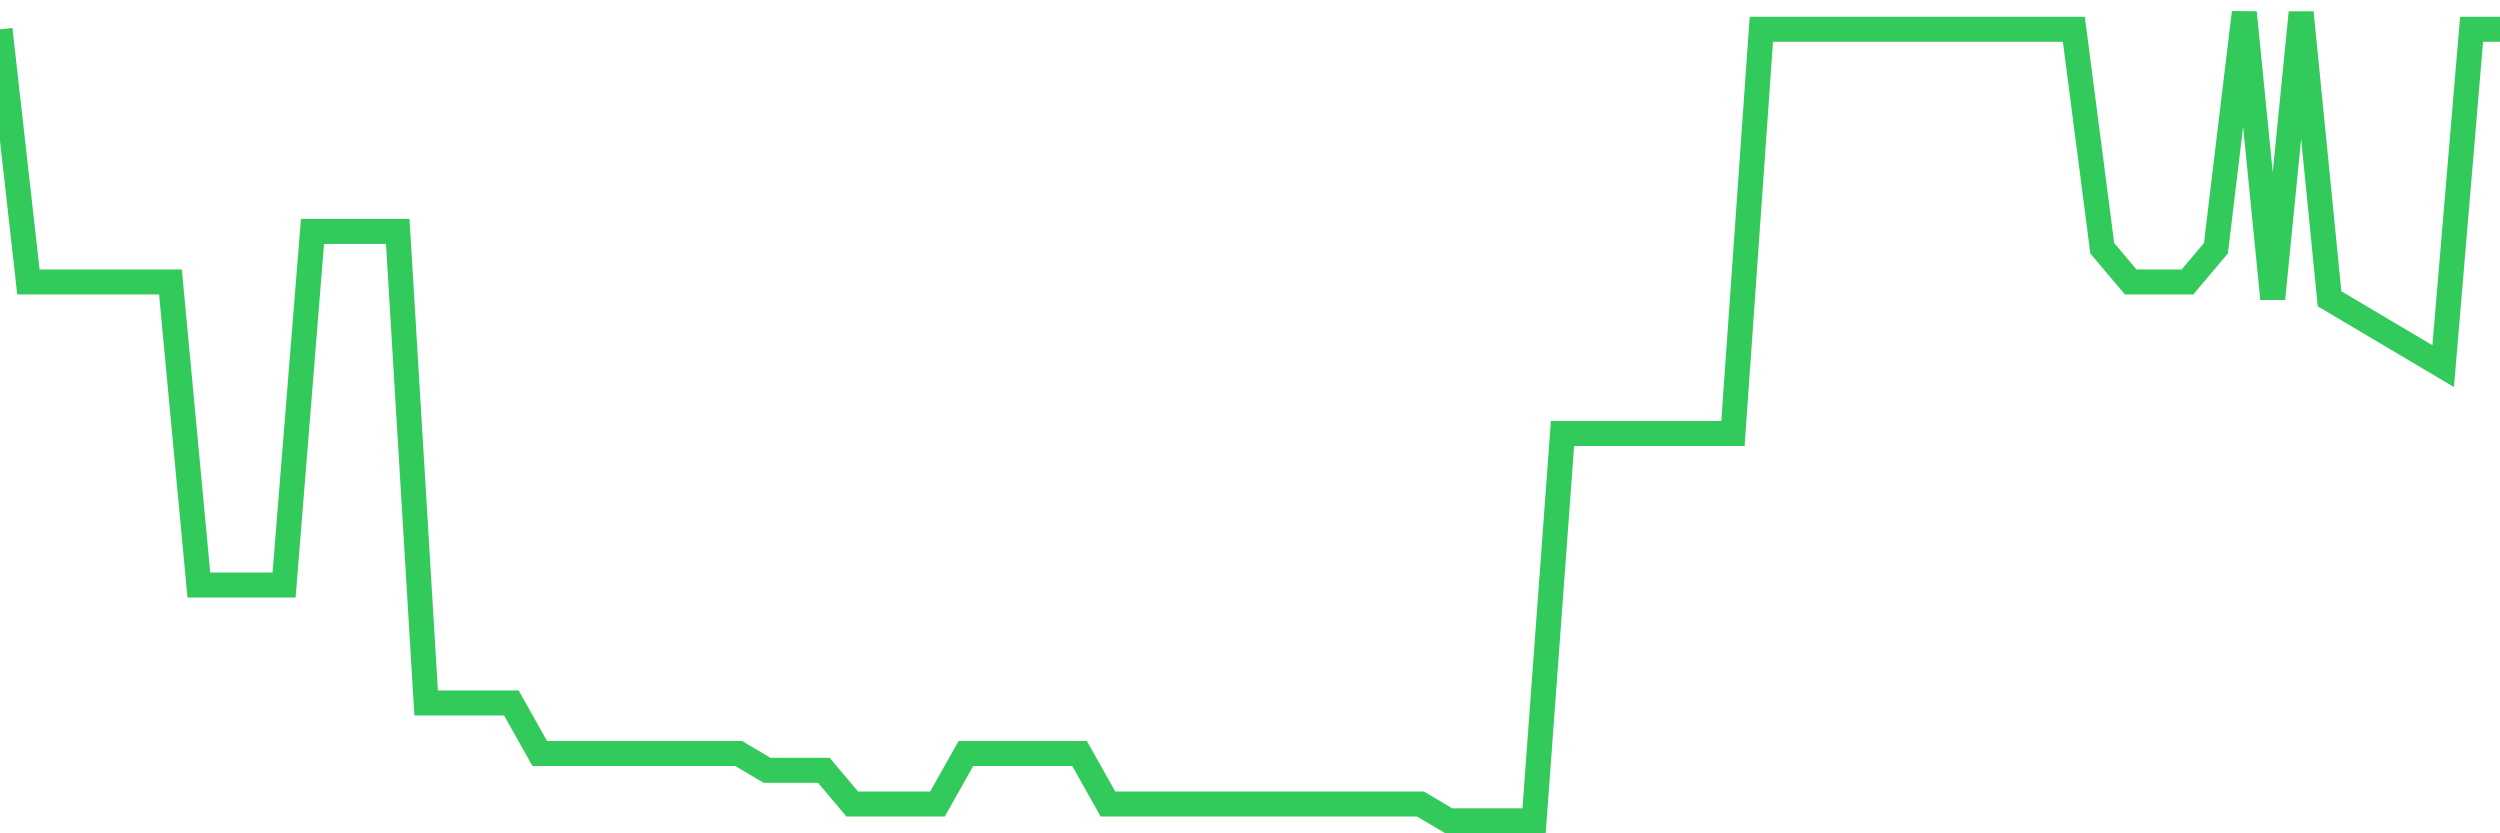 <svg
  xmlns="http://www.w3.org/2000/svg"
  xmlns:xlink="http://www.w3.org/1999/xlink"
  width="120"
  height="40"
  viewBox="0 0 120 40"
  preserveAspectRatio="none"
>
  <polyline
    points="0,1.408 1.364,13.533 2.727,13.533 4.091,13.533 5.455,13.533 6.818,13.533 8.182,13.533 9.545,28.083 10.909,28.083 12.273,28.083 13.636,28.083 15,11.108 16.364,11.108 17.727,11.108 19.091,11.108 20.455,33.742 21.818,33.742 23.182,33.742 24.545,33.742 25.909,36.167 27.273,36.167 28.636,36.167 30,36.167 31.364,36.167 32.727,36.167 34.091,36.167 35.455,36.167 36.818,36.975 38.182,36.975 39.545,36.975 40.909,38.592 42.273,38.592 43.636,38.592 45,38.592 46.364,36.167 47.727,36.167 49.091,36.167 50.455,36.167 51.818,36.167 53.182,38.592 54.545,38.592 55.909,38.592 57.273,38.592 58.636,38.592 60,38.592 61.364,38.592 62.727,38.592 64.091,38.592 65.455,38.592 66.818,38.592 68.182,38.592 69.545,39.4 70.909,39.4 72.273,39.4 73.636,39.4 75,20.808 76.364,20.808 77.727,20.808 79.091,20.808 80.455,20.808 81.818,20.808 83.182,20.808 84.545,1.408 85.909,1.408 87.273,1.408 88.636,1.408 90,1.408 91.364,1.408 92.727,1.408 94.091,1.408 95.455,1.408 96.818,1.408 98.182,1.408 99.545,1.408 100.909,11.917 102.273,13.533 103.636,13.533 105,13.533 106.364,11.917 107.727,0.6 109.091,14.342 110.455,0.6 111.818,14.342 113.182,15.15 114.545,15.958 115.909,16.767 117.273,17.575 118.636,1.408 120,1.408"
    fill="none"
    stroke="#32ca5b"
    stroke-width="1.2"
  >
  </polyline>
</svg>